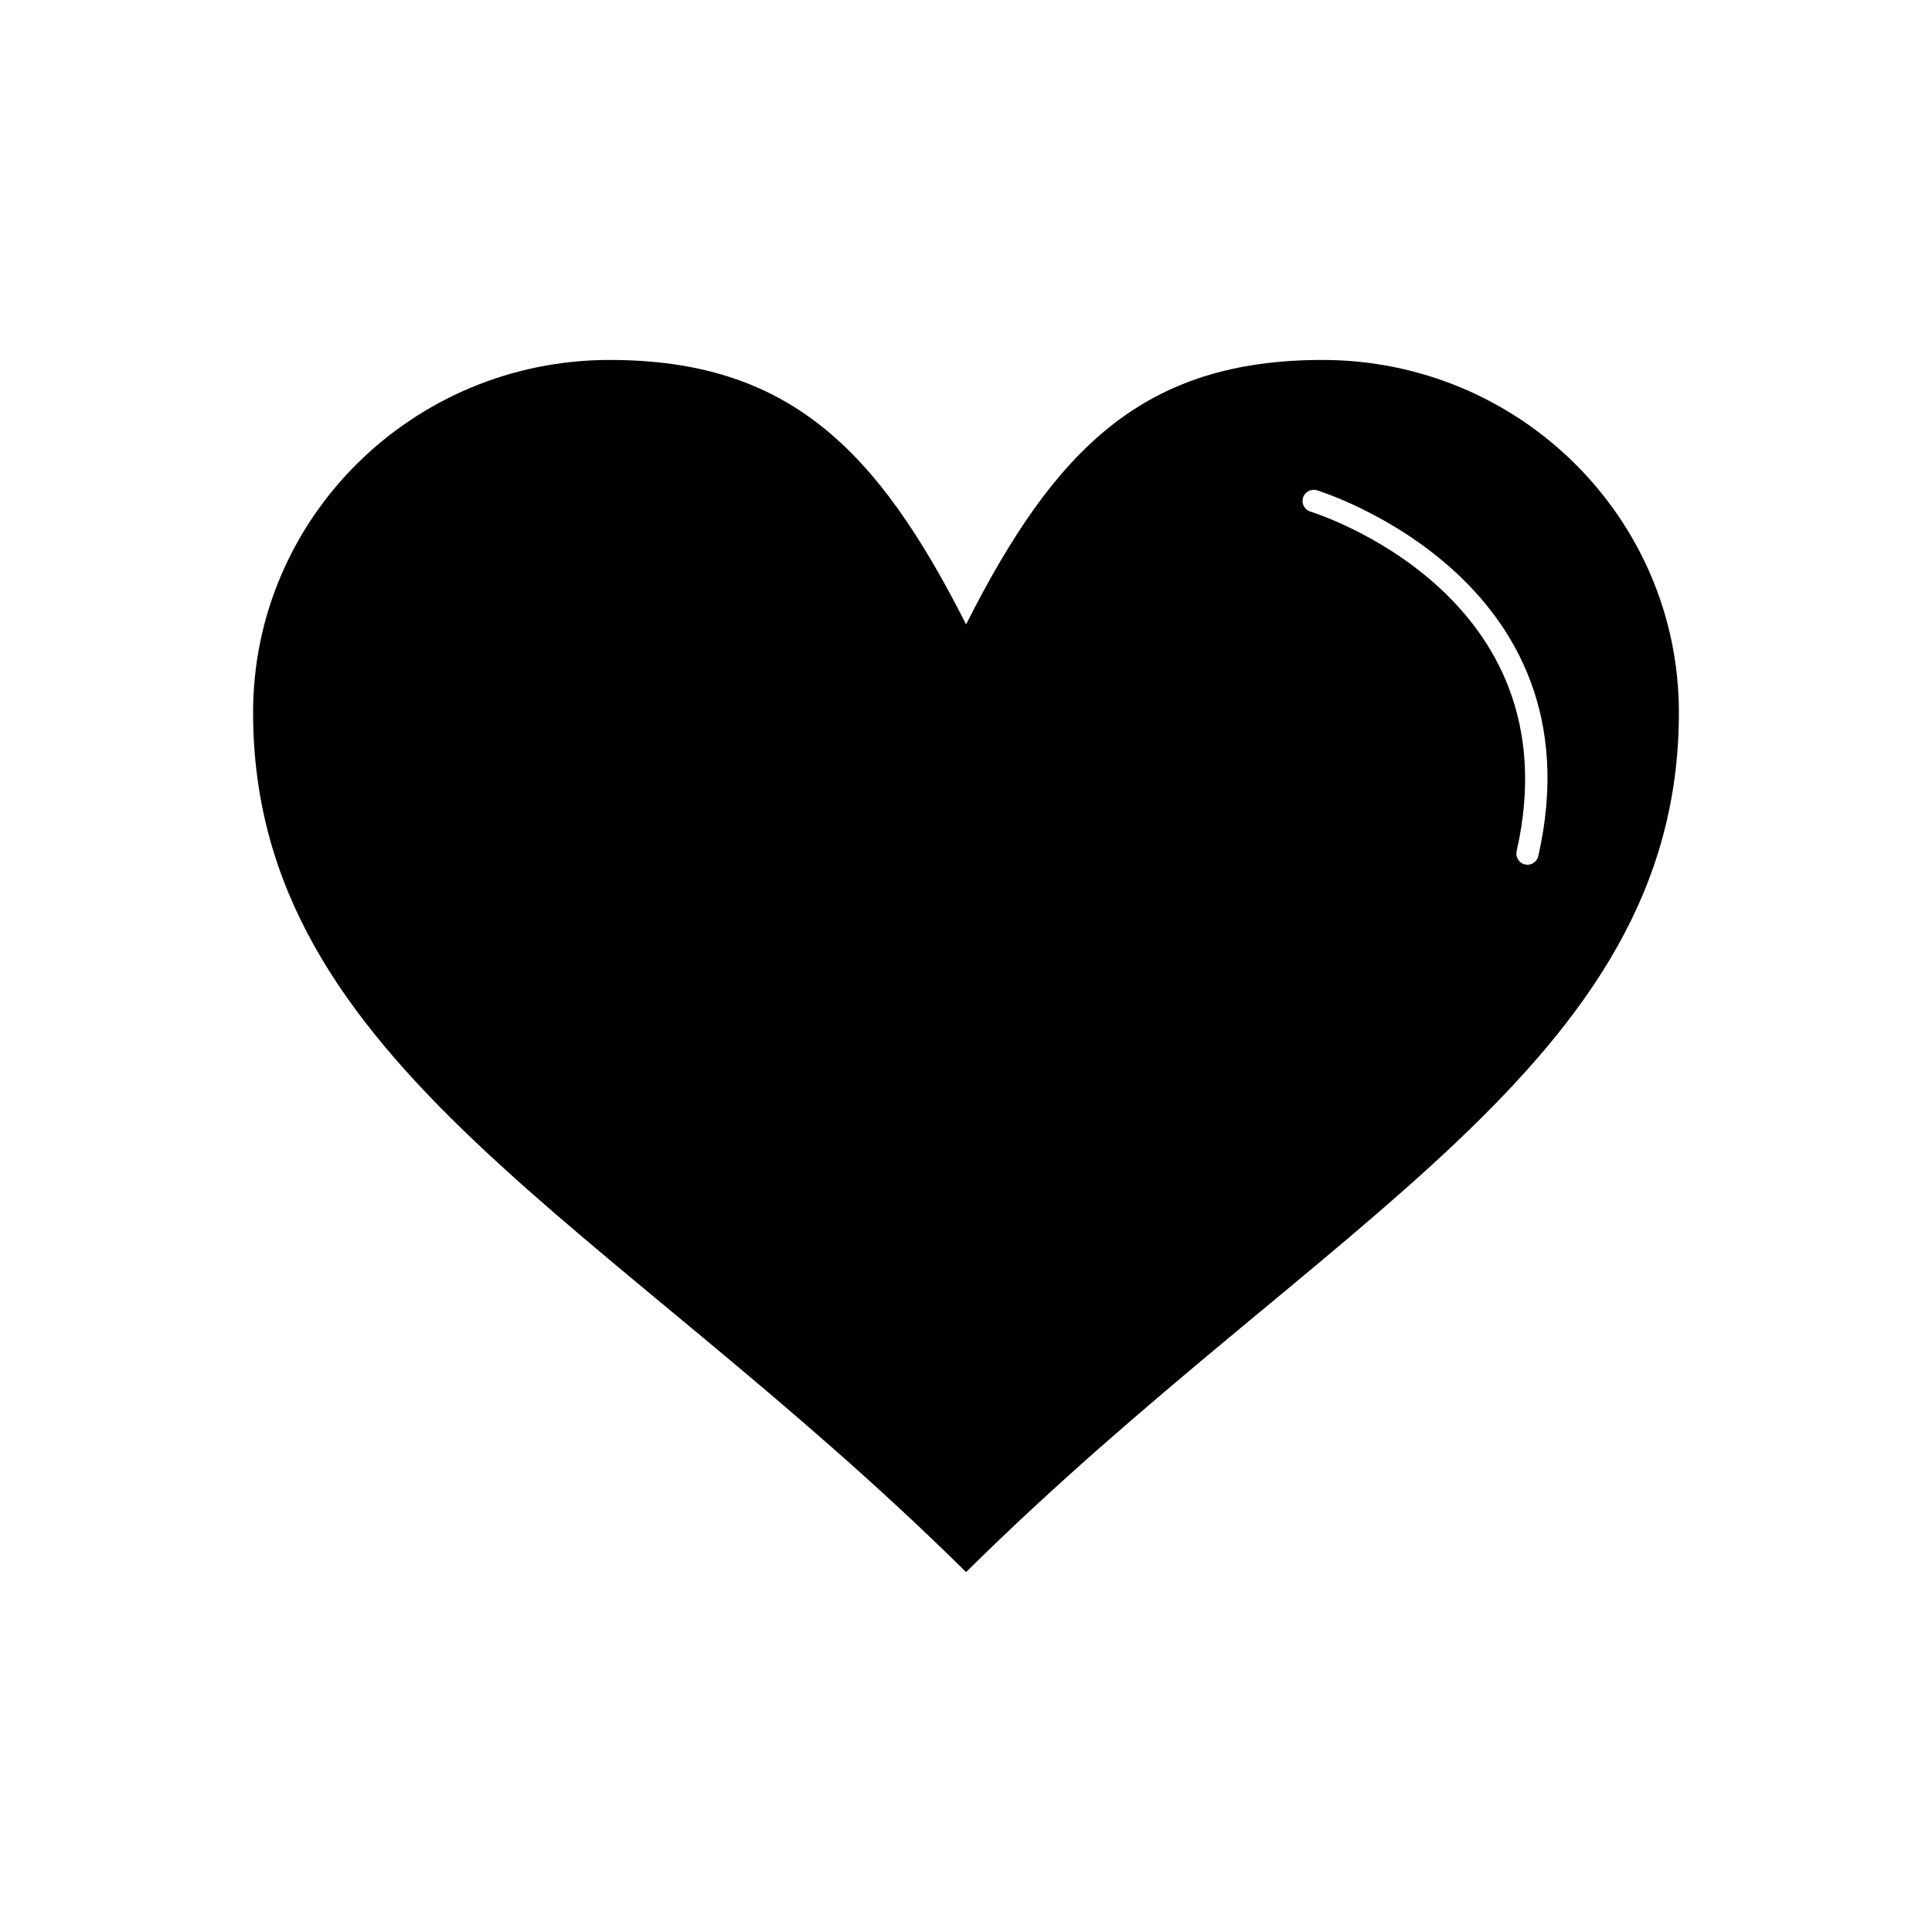 <?xml version="1.0" encoding="UTF-8"?>
<!-- Uploaded to: SVG Repo, www.svgrepo.com, Generator: SVG Repo Mixer Tools -->
<svg fill="#000000" width="800px" height="800px" version="1.1" viewBox="144 144 512 512" xmlns="http://www.w3.org/2000/svg">
 <path d="m400.02 309.48c23.602-46.754 47.188-70.09 94.434-70.09 52.164 0 94.469 41.84 94.469 93.438 0 93.457-94.469 134.38-188.9 227.79-94.461-93.414-188.95-134.33-188.95-227.79 0-51.609 42.324-93.438 94.492-93.438 47.207 0.004 70.824 23.336 94.461 70.09zm93.008-35.539c-1.555-0.488-3.211 0.371-3.703 1.926-0.488 1.555 0.371 3.211 1.926 3.703 0.199 0.062 70.211 21.445 54.672 90.004-0.355 1.586 0.641 3.16 2.227 3.516 1.586 0.355 3.16-0.641 3.516-2.227 16.75-73.898-58.422-96.855-58.637-96.926z" fill-rule="evenodd"/>
</svg>